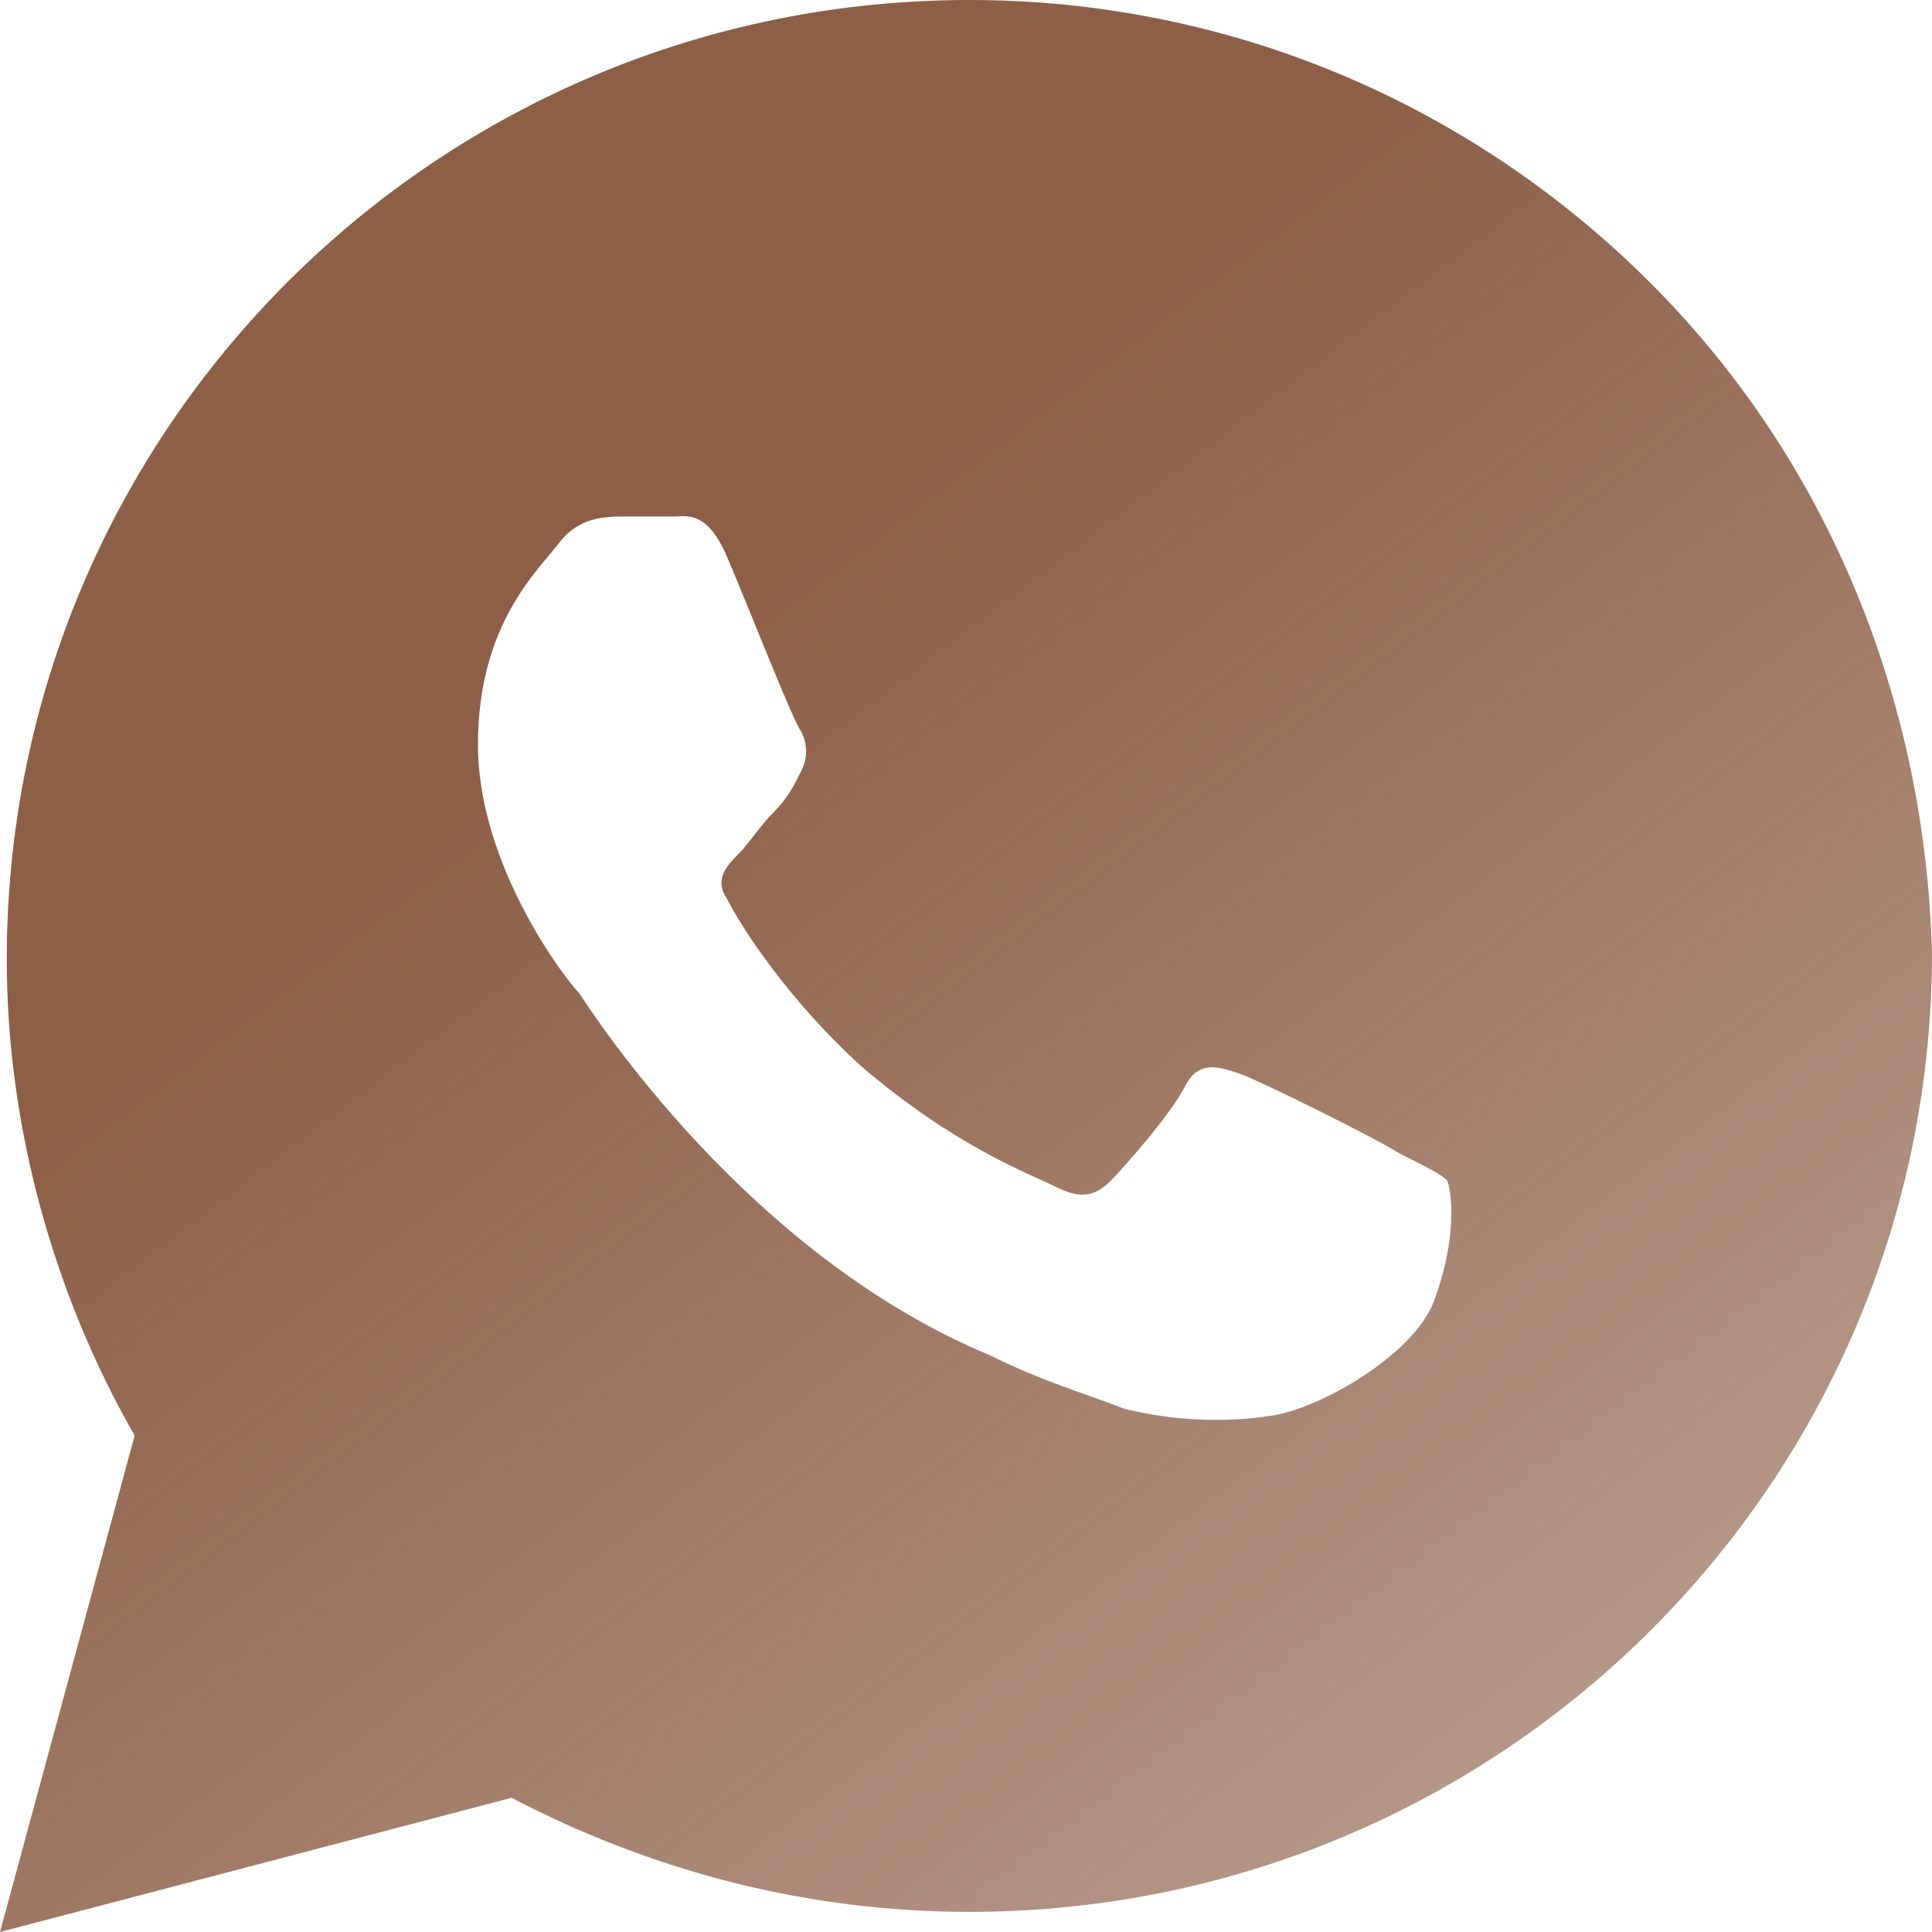 <svg width="26" height="26" viewBox="0 0 26 26" fill="none" xmlns="http://www.w3.org/2000/svg">
<path d="M22.195 3.792C19.749 1.354 16.488 0 13.045 0C5.888 0 0.091 5.778 0.091 12.91C0.091 15.167 0.725 17.424 1.812 19.319L0 26L6.885 24.194C8.787 25.188 10.871 25.729 13.045 25.729C20.202 25.729 26 19.951 26 12.819C25.909 9.479 24.641 6.229 22.195 3.792ZM19.296 17.514C19.024 18.236 17.756 18.958 17.122 19.049C16.578 19.139 15.854 19.139 15.129 18.958C14.676 18.778 14.042 18.597 13.317 18.236C10.056 16.882 7.972 13.632 7.791 13.361C7.61 13.181 6.432 11.646 6.432 10.021C6.432 8.396 7.247 7.674 7.519 7.312C7.791 6.951 8.153 6.951 8.425 6.951C8.606 6.951 8.878 6.951 9.059 6.951C9.24 6.951 9.512 6.861 9.784 7.493C10.056 8.125 10.69 9.75 10.78 9.84C10.871 10.021 10.871 10.201 10.78 10.382C10.69 10.562 10.599 10.743 10.418 10.924C10.237 11.104 10.056 11.375 9.965 11.465C9.784 11.646 9.603 11.826 9.784 12.097C9.965 12.458 10.599 13.451 11.596 14.354C12.864 15.438 13.861 15.799 14.223 15.979C14.585 16.16 14.767 16.069 14.948 15.889C15.129 15.708 15.763 14.986 15.944 14.625C16.125 14.264 16.397 14.354 16.669 14.444C16.941 14.535 18.571 15.347 18.843 15.528C19.206 15.708 19.387 15.799 19.477 15.889C19.568 16.16 19.568 16.792 19.296 17.514Z" fill="url(#paint0_linear_2109_507)"/>
<defs>
<linearGradient id="paint0_linear_2109_507" x1="10.79" y1="7.41" x2="25.39" y2="26.508" gradientUnits="userSpaceOnUse">
<stop stop-color="#8D5F47"/>
<stop offset="1" stop-color="#8D5F47" stop-opacity="0.55"/>
</linearGradient>
</defs>
</svg>
